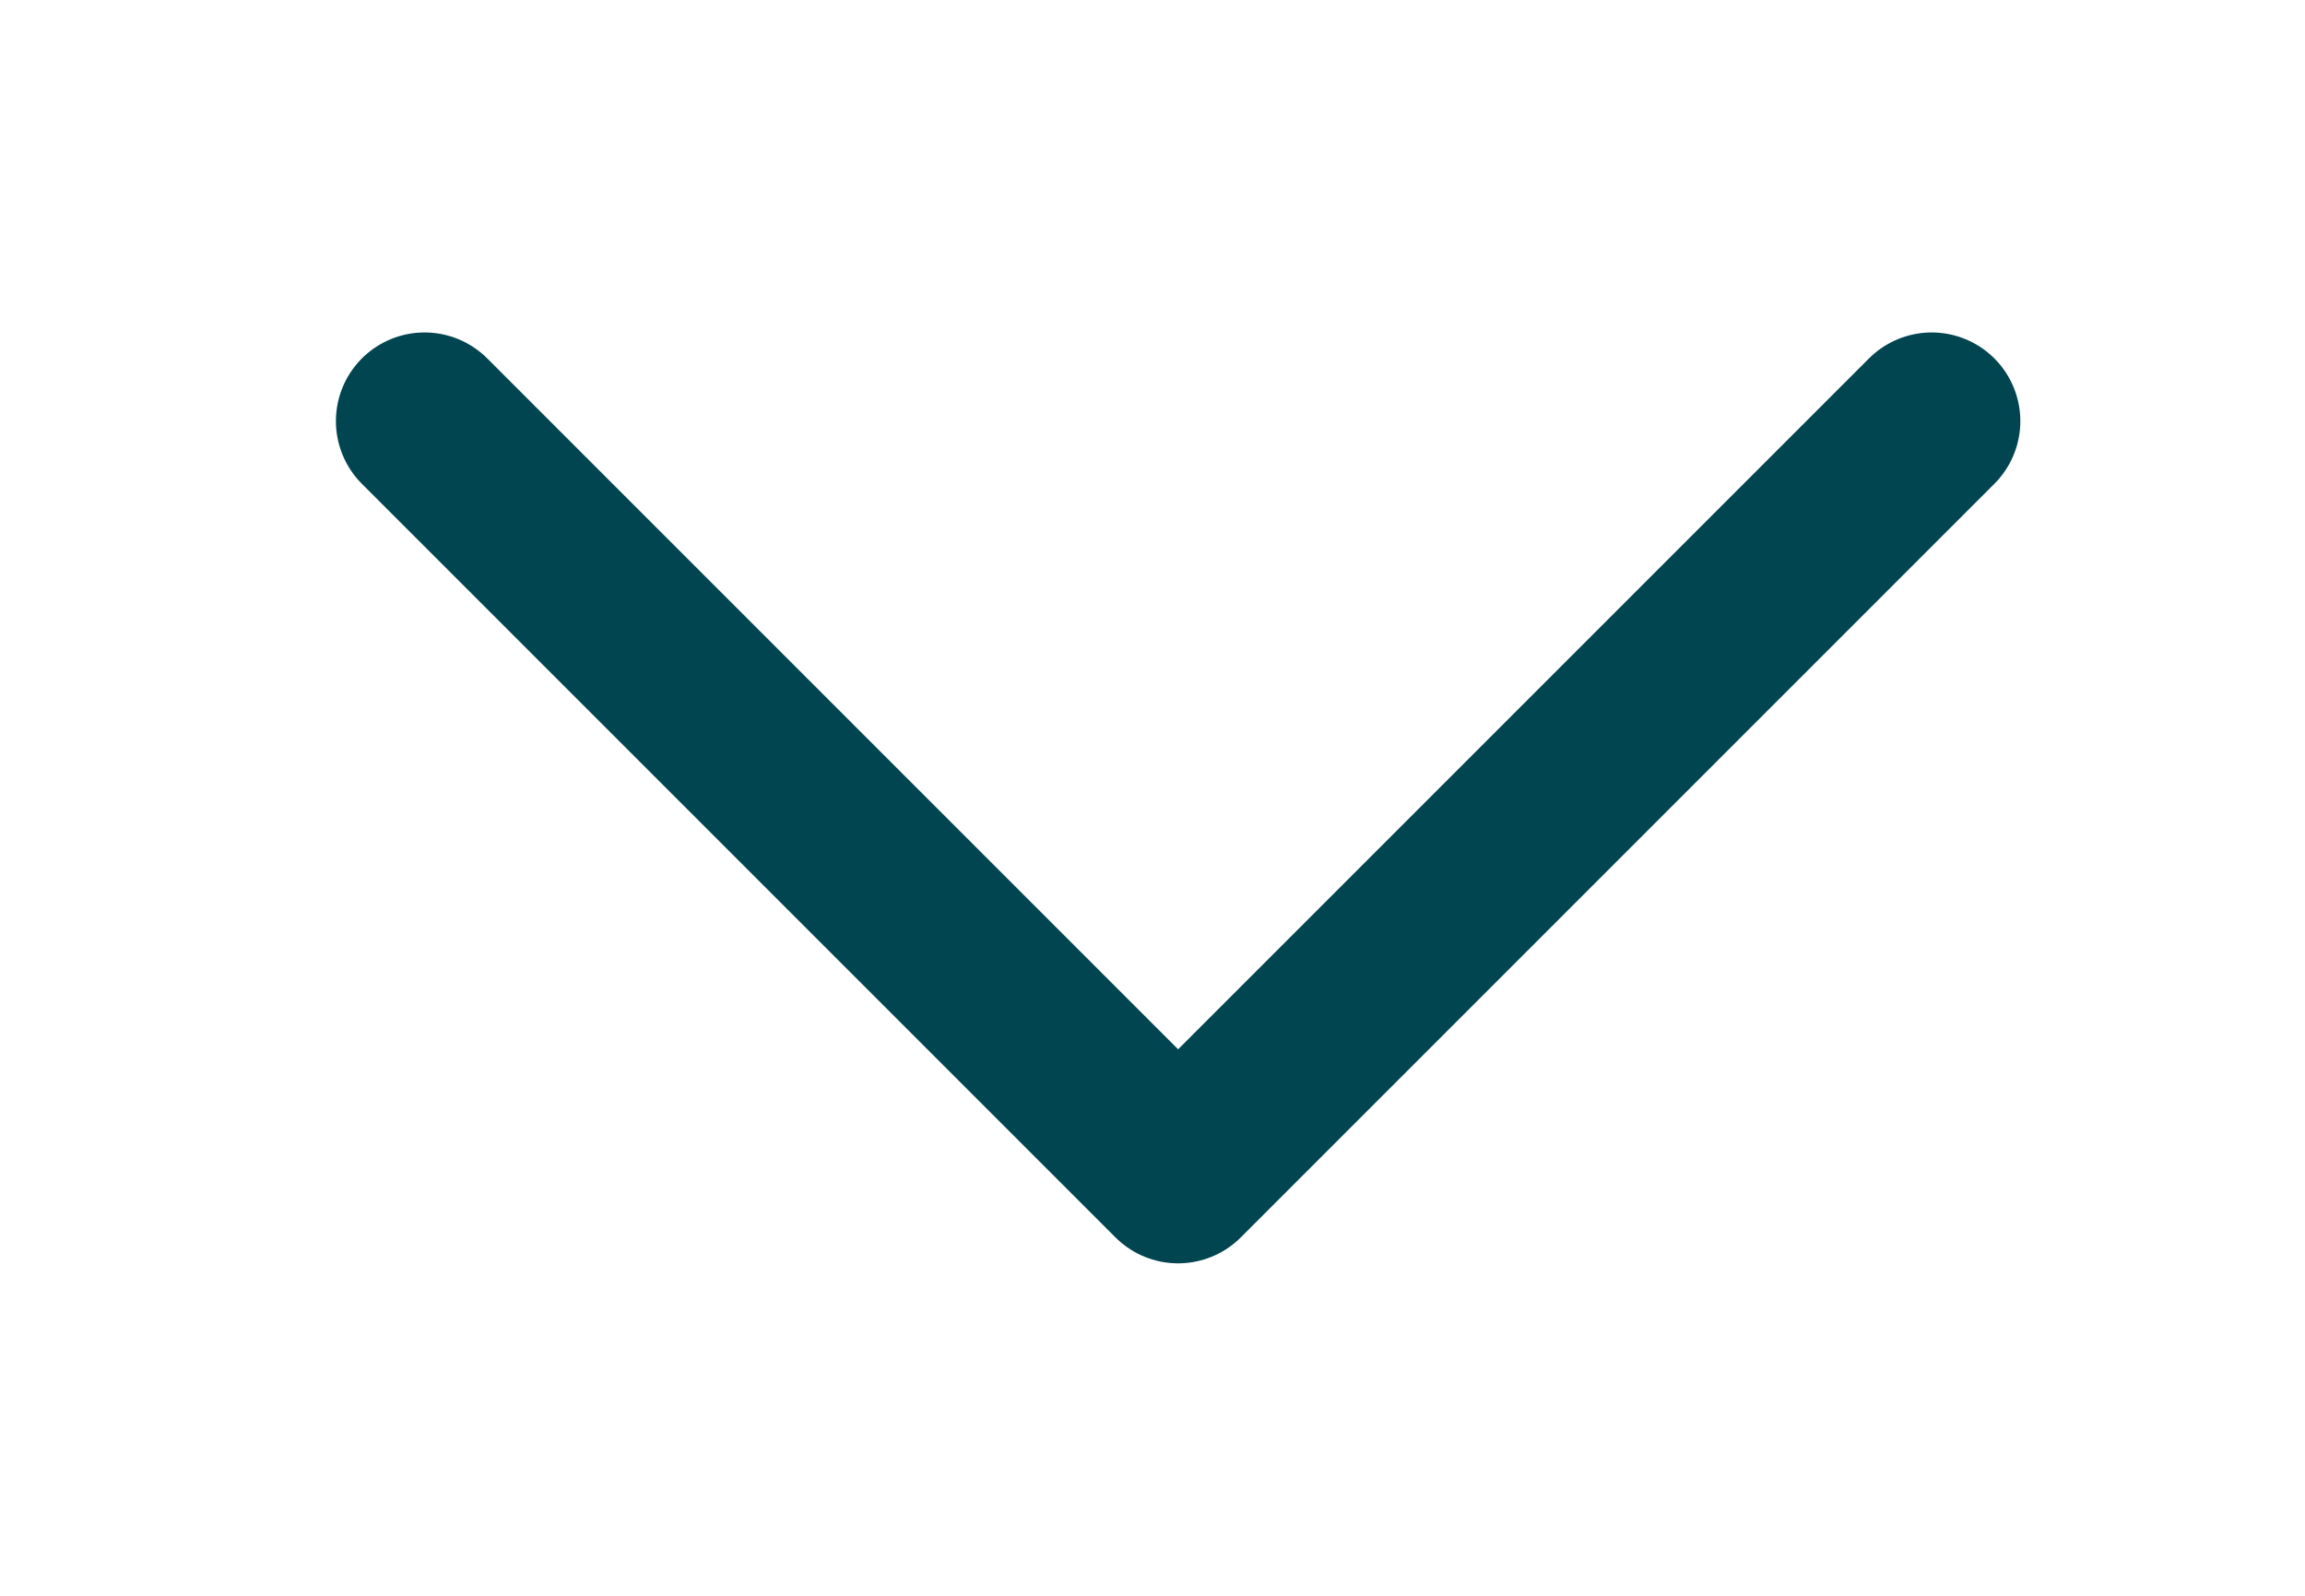 <svg width="26" height="18" viewBox="0 0 26 18" fill="none" xmlns="http://www.w3.org/2000/svg">
<path d="M21.789 4.75L13.289 13.25L4.789 4.75" stroke="#014550" stroke-width="2" stroke-linecap="round" stroke-linejoin="round"/>
</svg>
